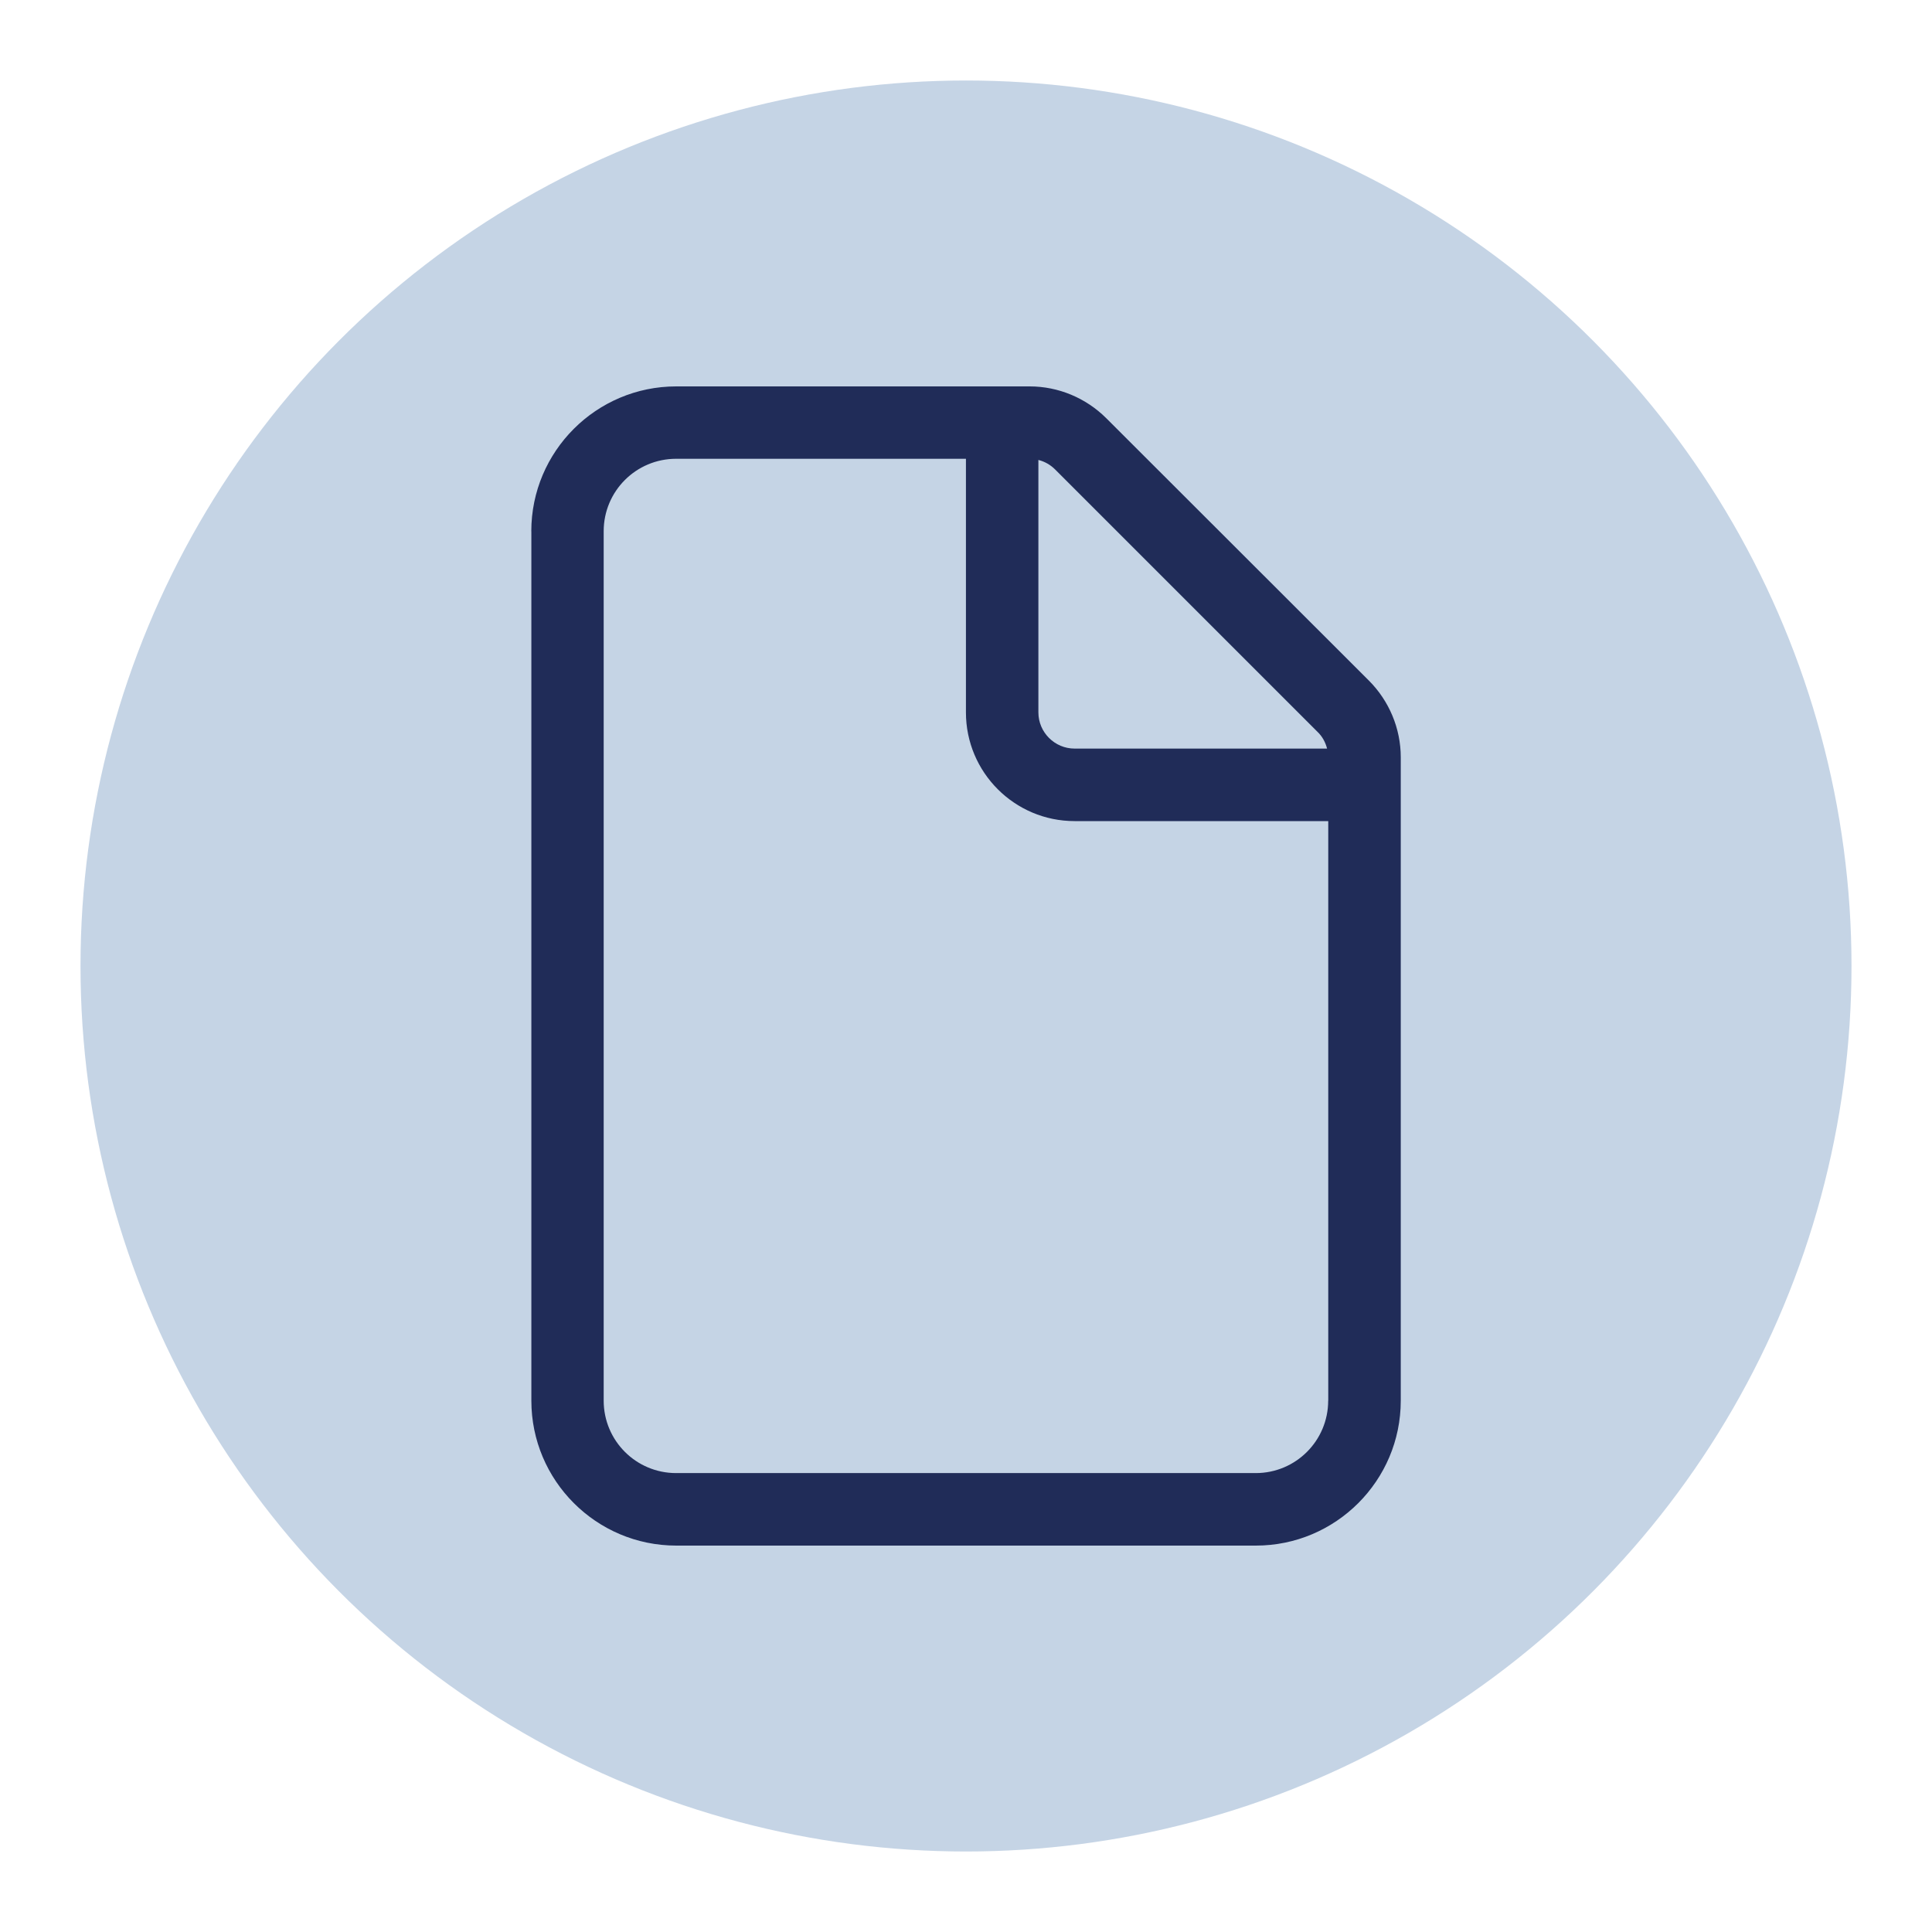<?xml version="1.0" encoding="UTF-8"?><svg id="Layer_1" xmlns="http://www.w3.org/2000/svg" viewBox="0 0 300 300"><defs><style>.cls-1{fill:#c5d4e5;}.cls-2{fill:#202c58;}</style></defs><circle class="cls-1" cx="150" cy="150" r="137.5"/><path class="cls-2" d="M206.25,217.5v-90h-39.38c-9.32,0-16.88-7.56-16.88-16.88v-39.38h-45c-6.22,0-11.25,5.03-11.25,11.25v135c0,6.22,5.03,11.25,11.25,11.25h90c6.22,0,11.25-5.03,11.25-11.25ZM206.07,116.25c-.25-.98-.74-1.9-1.48-2.6l-40.75-40.75c-.74-.74-1.62-1.23-2.6-1.48v39.2c0,3.09,2.53,5.62,5.62,5.62h39.2ZM82.5,82.5c0-12.41,10.09-22.5,22.5-22.5h54.88c4.46,0,8.75,1.79,11.92,4.96l40.75,40.71c3.16,3.16,4.96,7.45,4.96,11.92v99.91c0,12.41-10.09,22.5-22.5,22.5h-90c-12.41,0-22.5-10.09-22.5-22.5V82.5Z"/></svg>